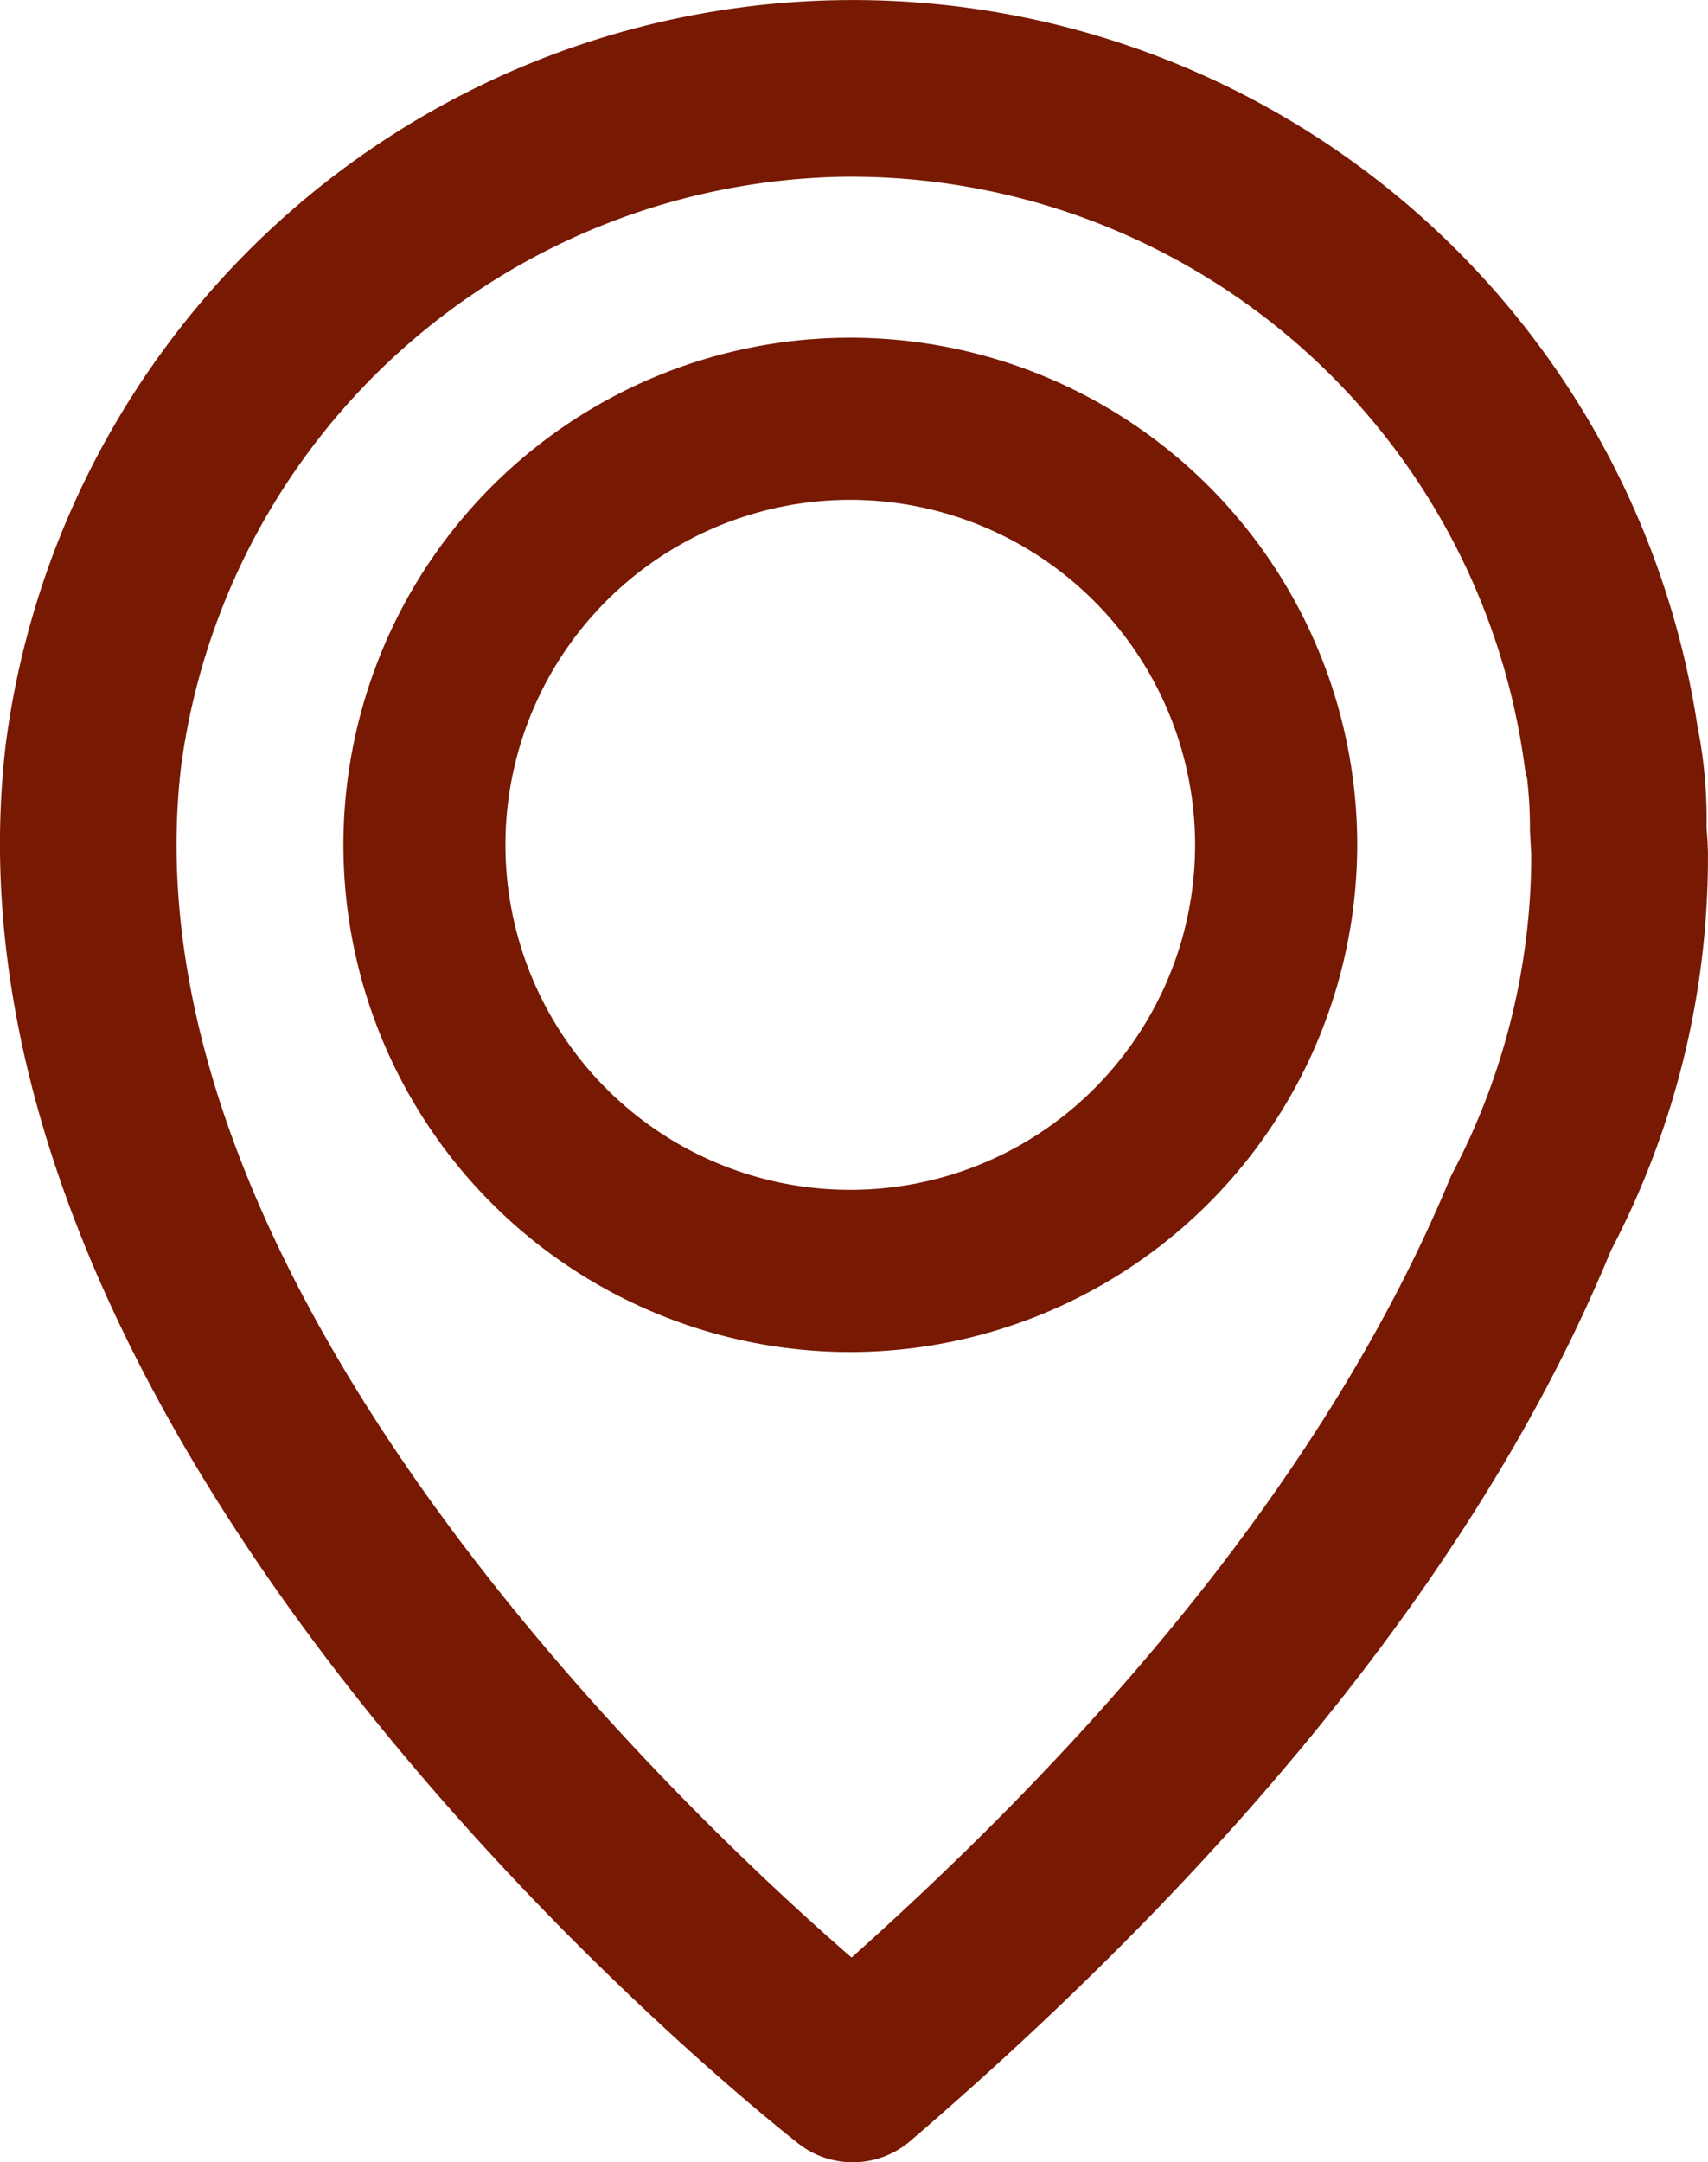 <svg id="ícone_localização" xmlns="http://www.w3.org/2000/svg" width="34.756" height="43.979" viewBox="0 0 34.756 43.979">
  <g id="Grupo_127" data-name="Grupo 127" transform="translate(0)">
    <g id="Grupo_125" data-name="Grupo 125" transform="translate(6.987 6.868)">
      <path id="Caminho_4493" data-name="Caminho 4493" d="M216.27,195.92A10.315,10.315,0,1,1,226.586,185.6,10.327,10.327,0,0,1,216.27,195.92Zm0-17.333a7.017,7.017,0,1,0,7.017,7.015A7.024,7.024,0,0,0,216.27,178.587Z" transform="translate(-205.955 -175.289)" fill="#771903"/>
    </g>
    <g id="Grupo_126" data-name="Grupo 126" transform="translate(0 0)">
      <path id="Caminho_4494" data-name="Caminho 4494" d="M219.424,215.447a1.8,1.8,0,0,1-1.107-.379c-.728-.57-17.836-14.1-16.13-28.477a17.384,17.384,0,0,1,34.437-.255c.009.034.016.068.023.1a9.607,9.607,0,0,1,.147,1.859c.02.262.029.415.029.572a17.188,17.188,0,0,1-1.972,8.029c-2.454,5.973-7.272,12.116-14.257,18.116A1.8,1.8,0,0,1,219.424,215.447Zm0-40.385a13.829,13.829,0,0,0-13.669,11.976c-1.233,10.395,9.978,21.062,13.641,24.245,5.933-5.3,10.033-10.644,12.2-15.9a13.912,13.912,0,0,0,1.632-6.514l-.027-.5a9.017,9.017,0,0,0-.058-1.071,1.688,1.688,0,0,1-.052-.255A13.831,13.831,0,0,0,219.424,175.063Z" transform="translate(-202.068 -171.468)" fill="#771903"/>
    </g>
  </g>
</svg>
